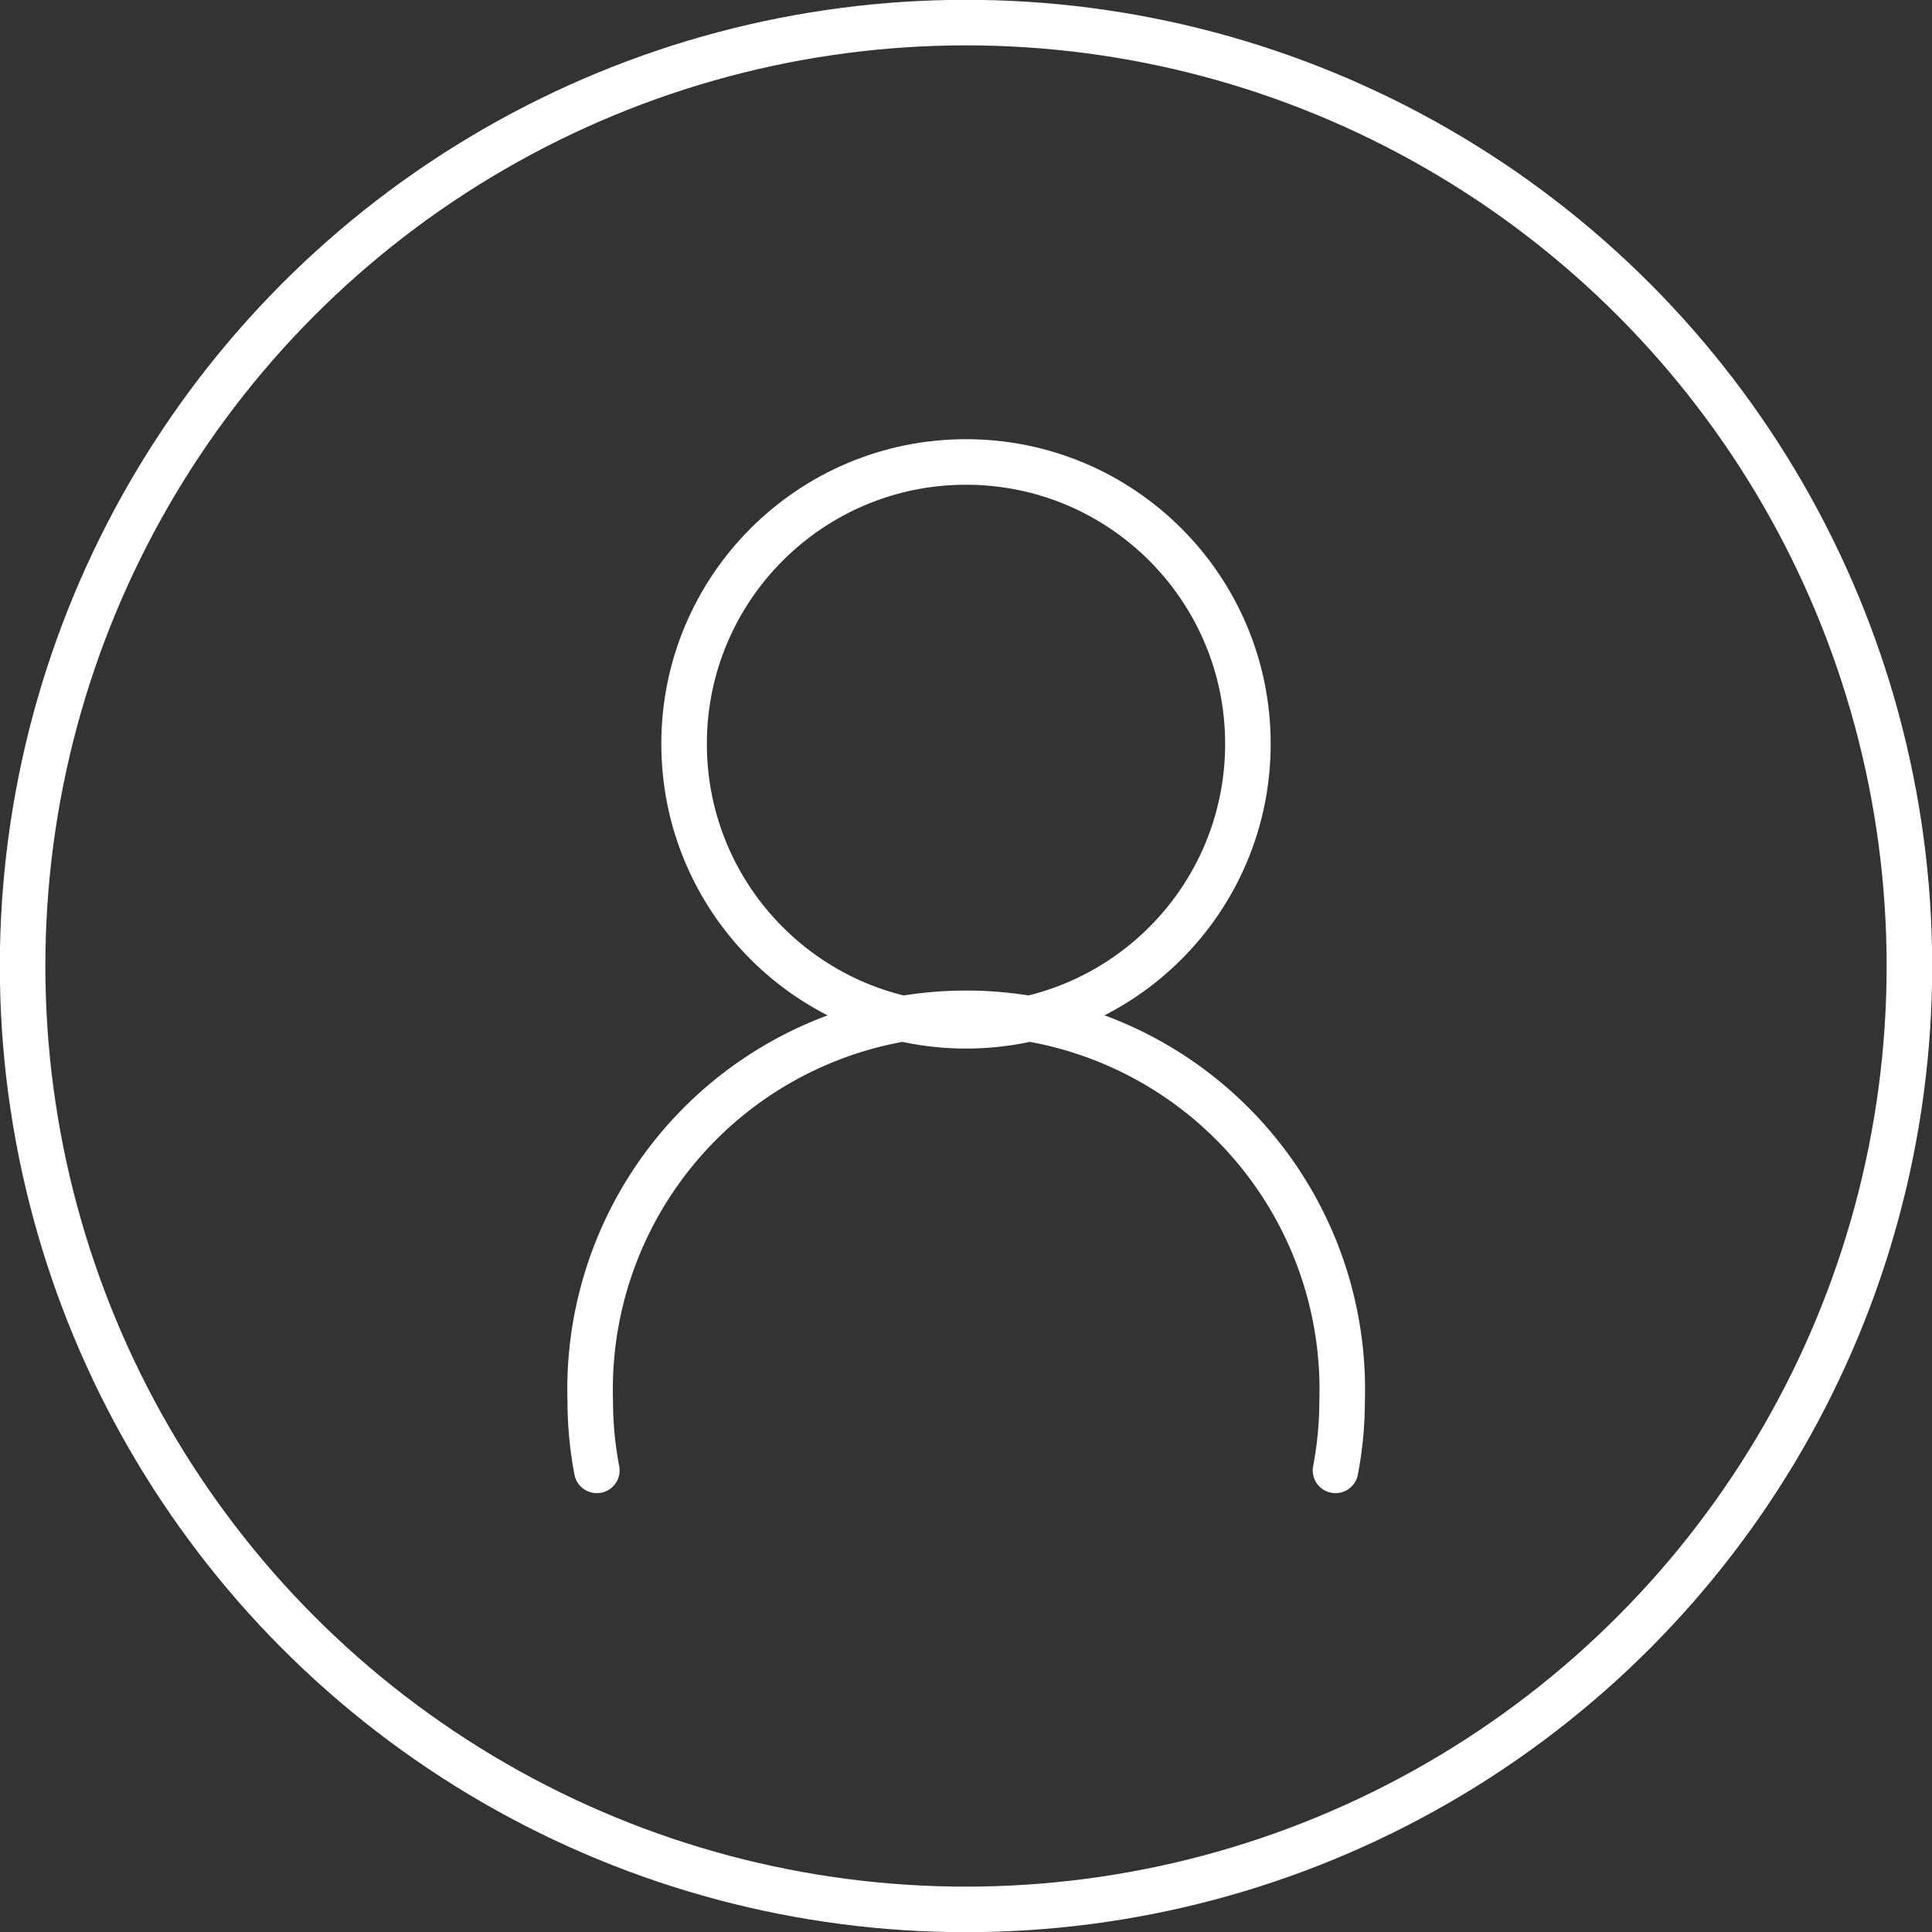 <svg xmlns="http://www.w3.org/2000/svg" viewBox="0 0 55.58 55.58"><rect x="0" y="0" width="55.58" height="55.58" fill="#333333" stroke="none"/><defs><style>.cls-1{fill:none;stroke:#fff;stroke-linecap:round;stroke-miterlimit:10;stroke-width:1.31px;}</style></defs><g id="图层_2" data-name="图层 2"><g id="图层_1-2" data-name="图层 1"><circle class="cls-1" cx="27.79" cy="21.4" r="8.11"/><path class="cls-1" d="M38.42,42.3a10.7,10.7,0,0,0,.19-2,10.82,10.82,0,1,0-21.63,0,10.7,10.7,0,0,0,.19,2"/><circle class="cls-1" cx="27.79" cy="27.79" r="27.14"/></g></g></svg>